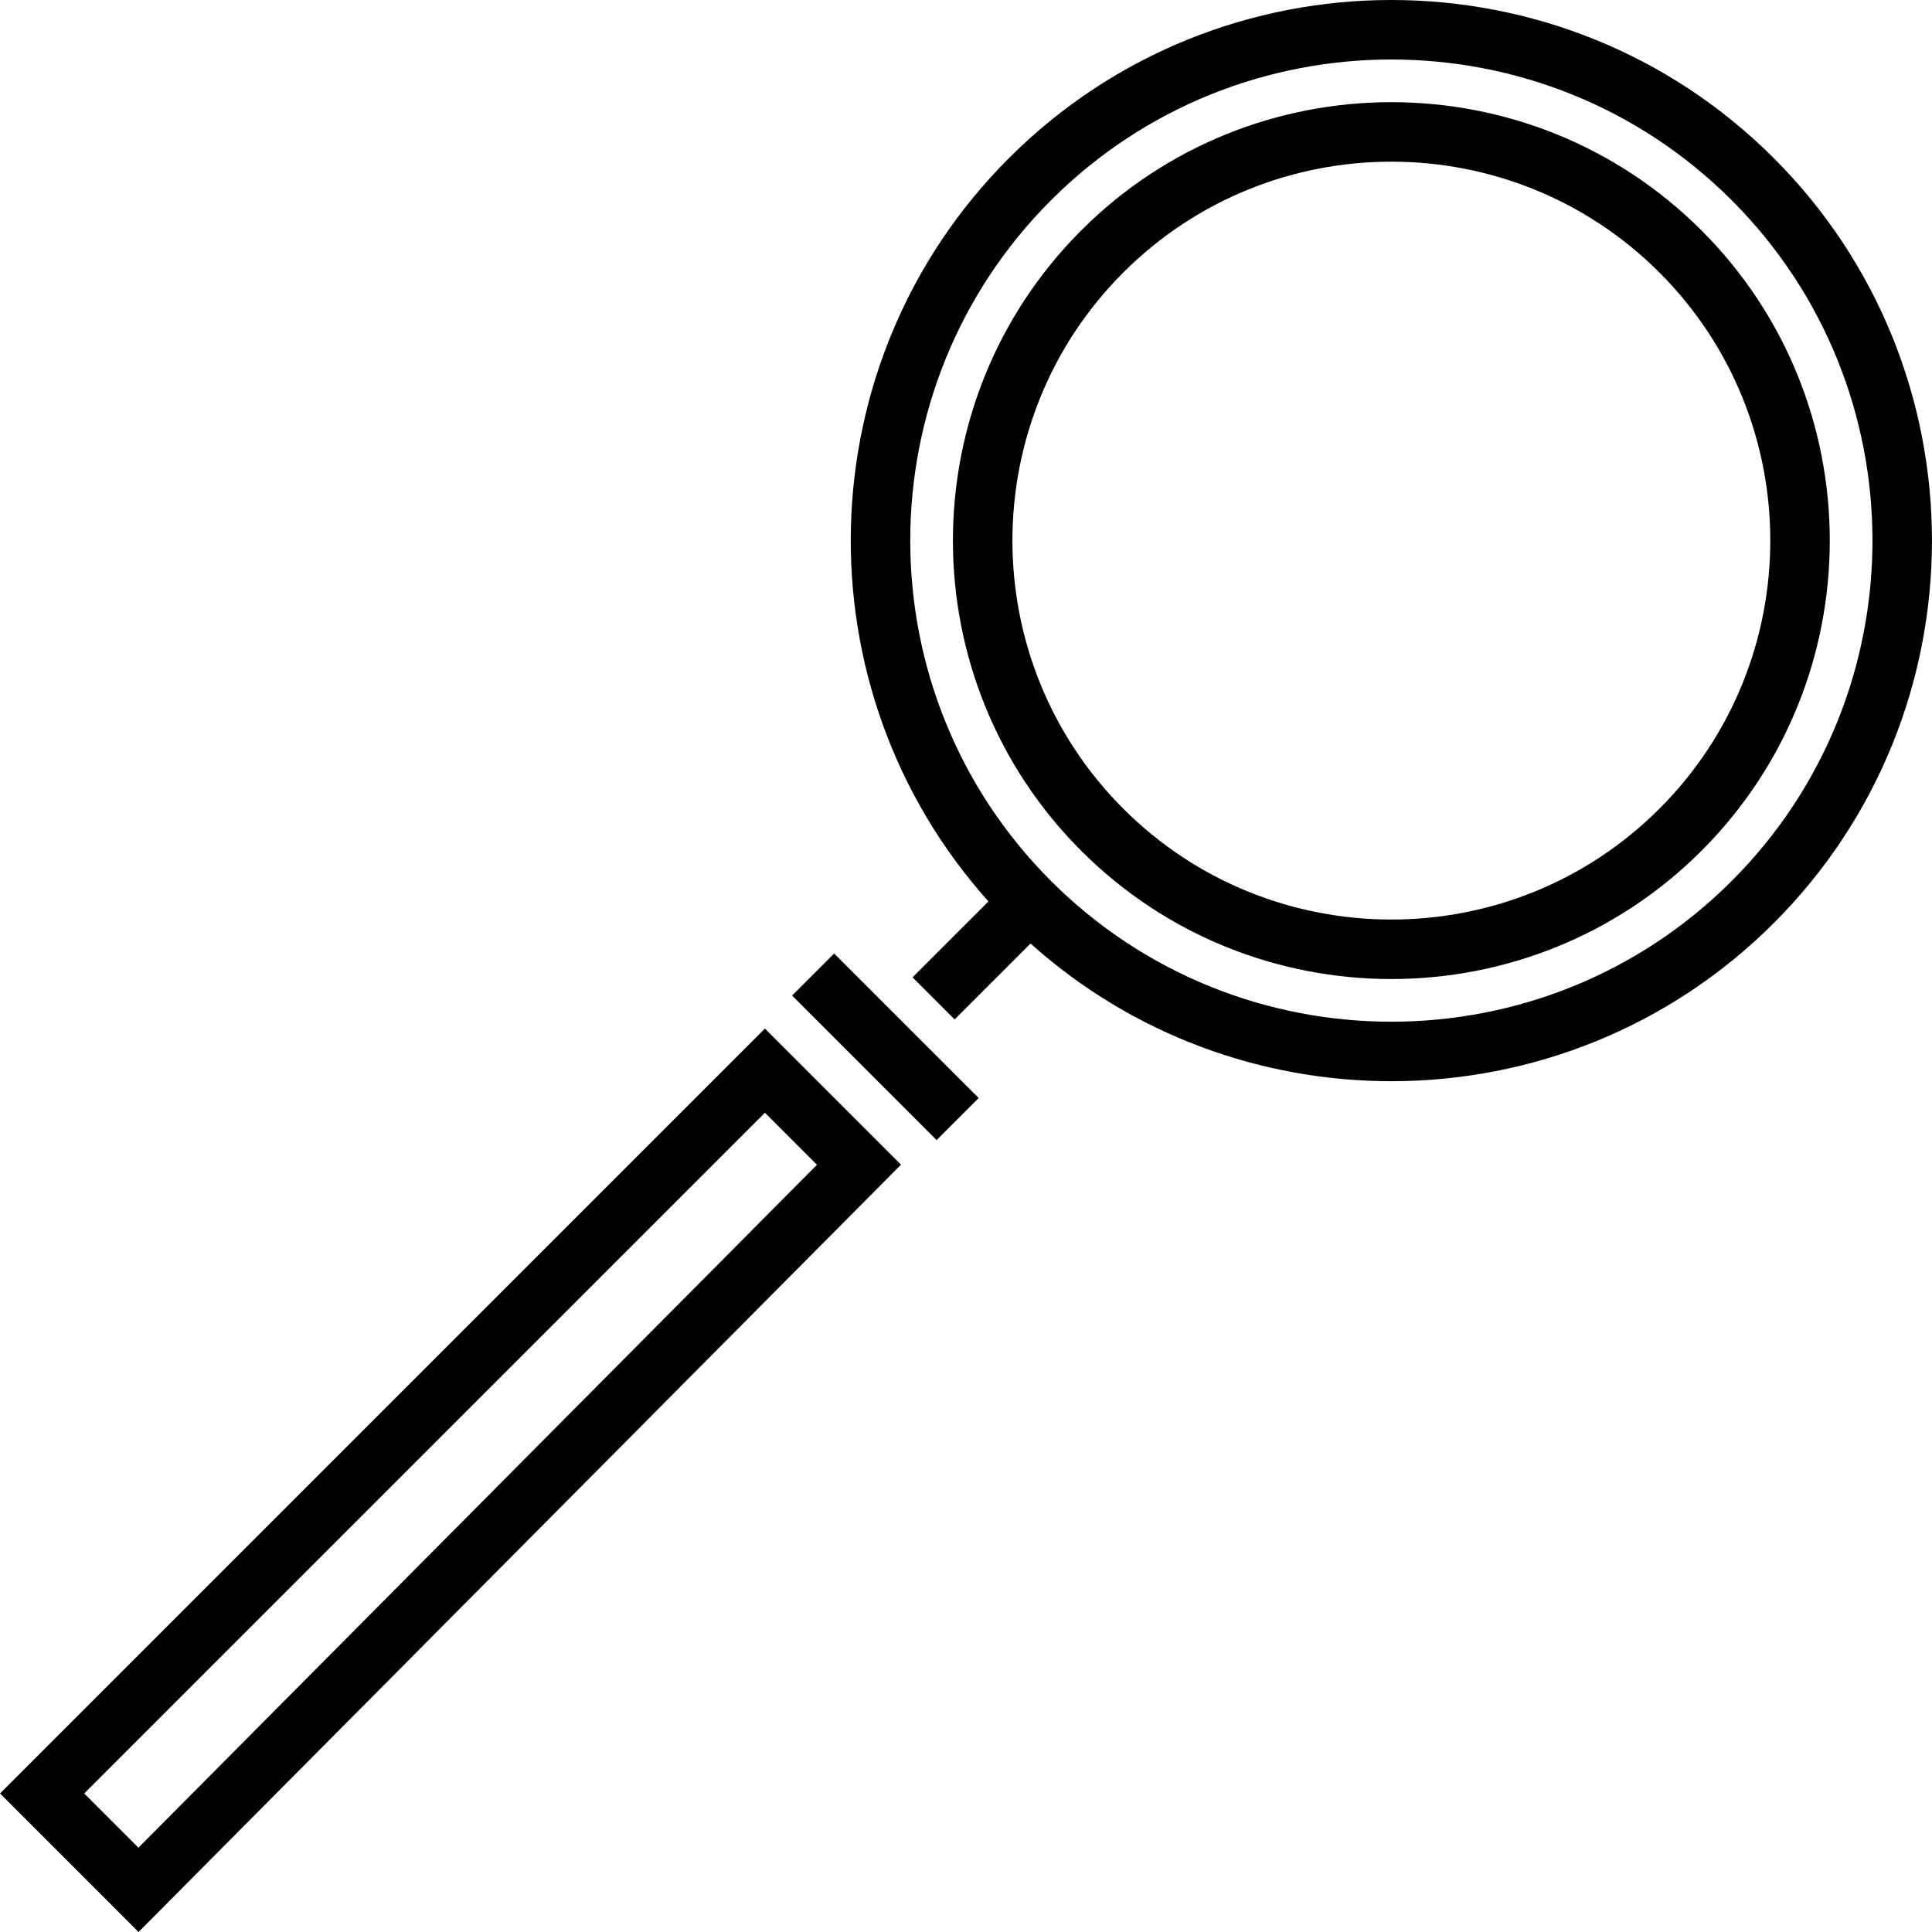 <?xml version="1.0" encoding="iso-8859-1"?>
<!-- Uploaded to: SVG Repo, www.svgrepo.com, Generator: SVG Repo Mixer Tools -->
<svg fill="#000000" version="1.1" id="Layer_1" xmlns="http://www.w3.org/2000/svg" xmlns:xlink="http://www.w3.org/1999/xlink" 
	 viewBox="0 0 512.001 512.001" xml:space="preserve">
<g>
	<g>
		<g>
			<path d="M450.921,61.068c-45.324-45.322-119.07-45.322-164.395,0.001c-45.323,45.324-45.323,119.071,0,164.395
				c22.663,22.661,52.43,33.992,82.197,33.992c29.769,0,59.535-11.331,82.197-33.992h0.001
				C496.245,180.14,496.245,106.393,450.921,61.068z M439.768,214.31c-39.173,39.173-102.913,39.172-142.086,0.001
				c-39.173-39.174-39.173-102.914-0.001-142.087c19.59-19.589,45.313-29.38,71.045-29.38c25.725,0,51.459,9.796,71.043,29.38
				C478.941,111.397,478.941,175.137,439.768,214.31z"/>
			<path d="M470.077,41.913c-55.886-55.883-146.817-55.885-202.706,0c-54.013,54.015-55.818,140.765-5.421,196.974l-20.118,20.118
				l11.153,11.154l20.119-20.118c27.13,24.325,61.373,36.492,95.619,36.492c36.705,0,73.41-13.972,101.353-41.914
				C525.963,188.734,525.963,97.8,470.077,41.913z M458.923,233.465c-49.737,49.737-130.662,49.734-180.396,0
				c-49.736-49.736-49.736-130.661,0-180.396c24.867-24.868,57.533-37.302,90.198-37.302c32.665,0,65.33,12.433,90.197,37.302
				C508.659,102.804,508.659,183.729,458.923,233.465z"/>
			
				<rect x="207.55" y="269.468" transform="matrix(-0.707 -0.707 0.707 -0.707 204.435 639.389)" width="54.178" height="15.774"/>
			<path d="M0.009,475.288l36.712,36.712l202.057-203.354l-36.064-36.064L0.009,475.288z M36.685,489.656l-14.369-14.368
				l180.398-180.397l13.791,13.791L36.685,489.656z"/>
		</g>
	</g>
</g>
</svg>